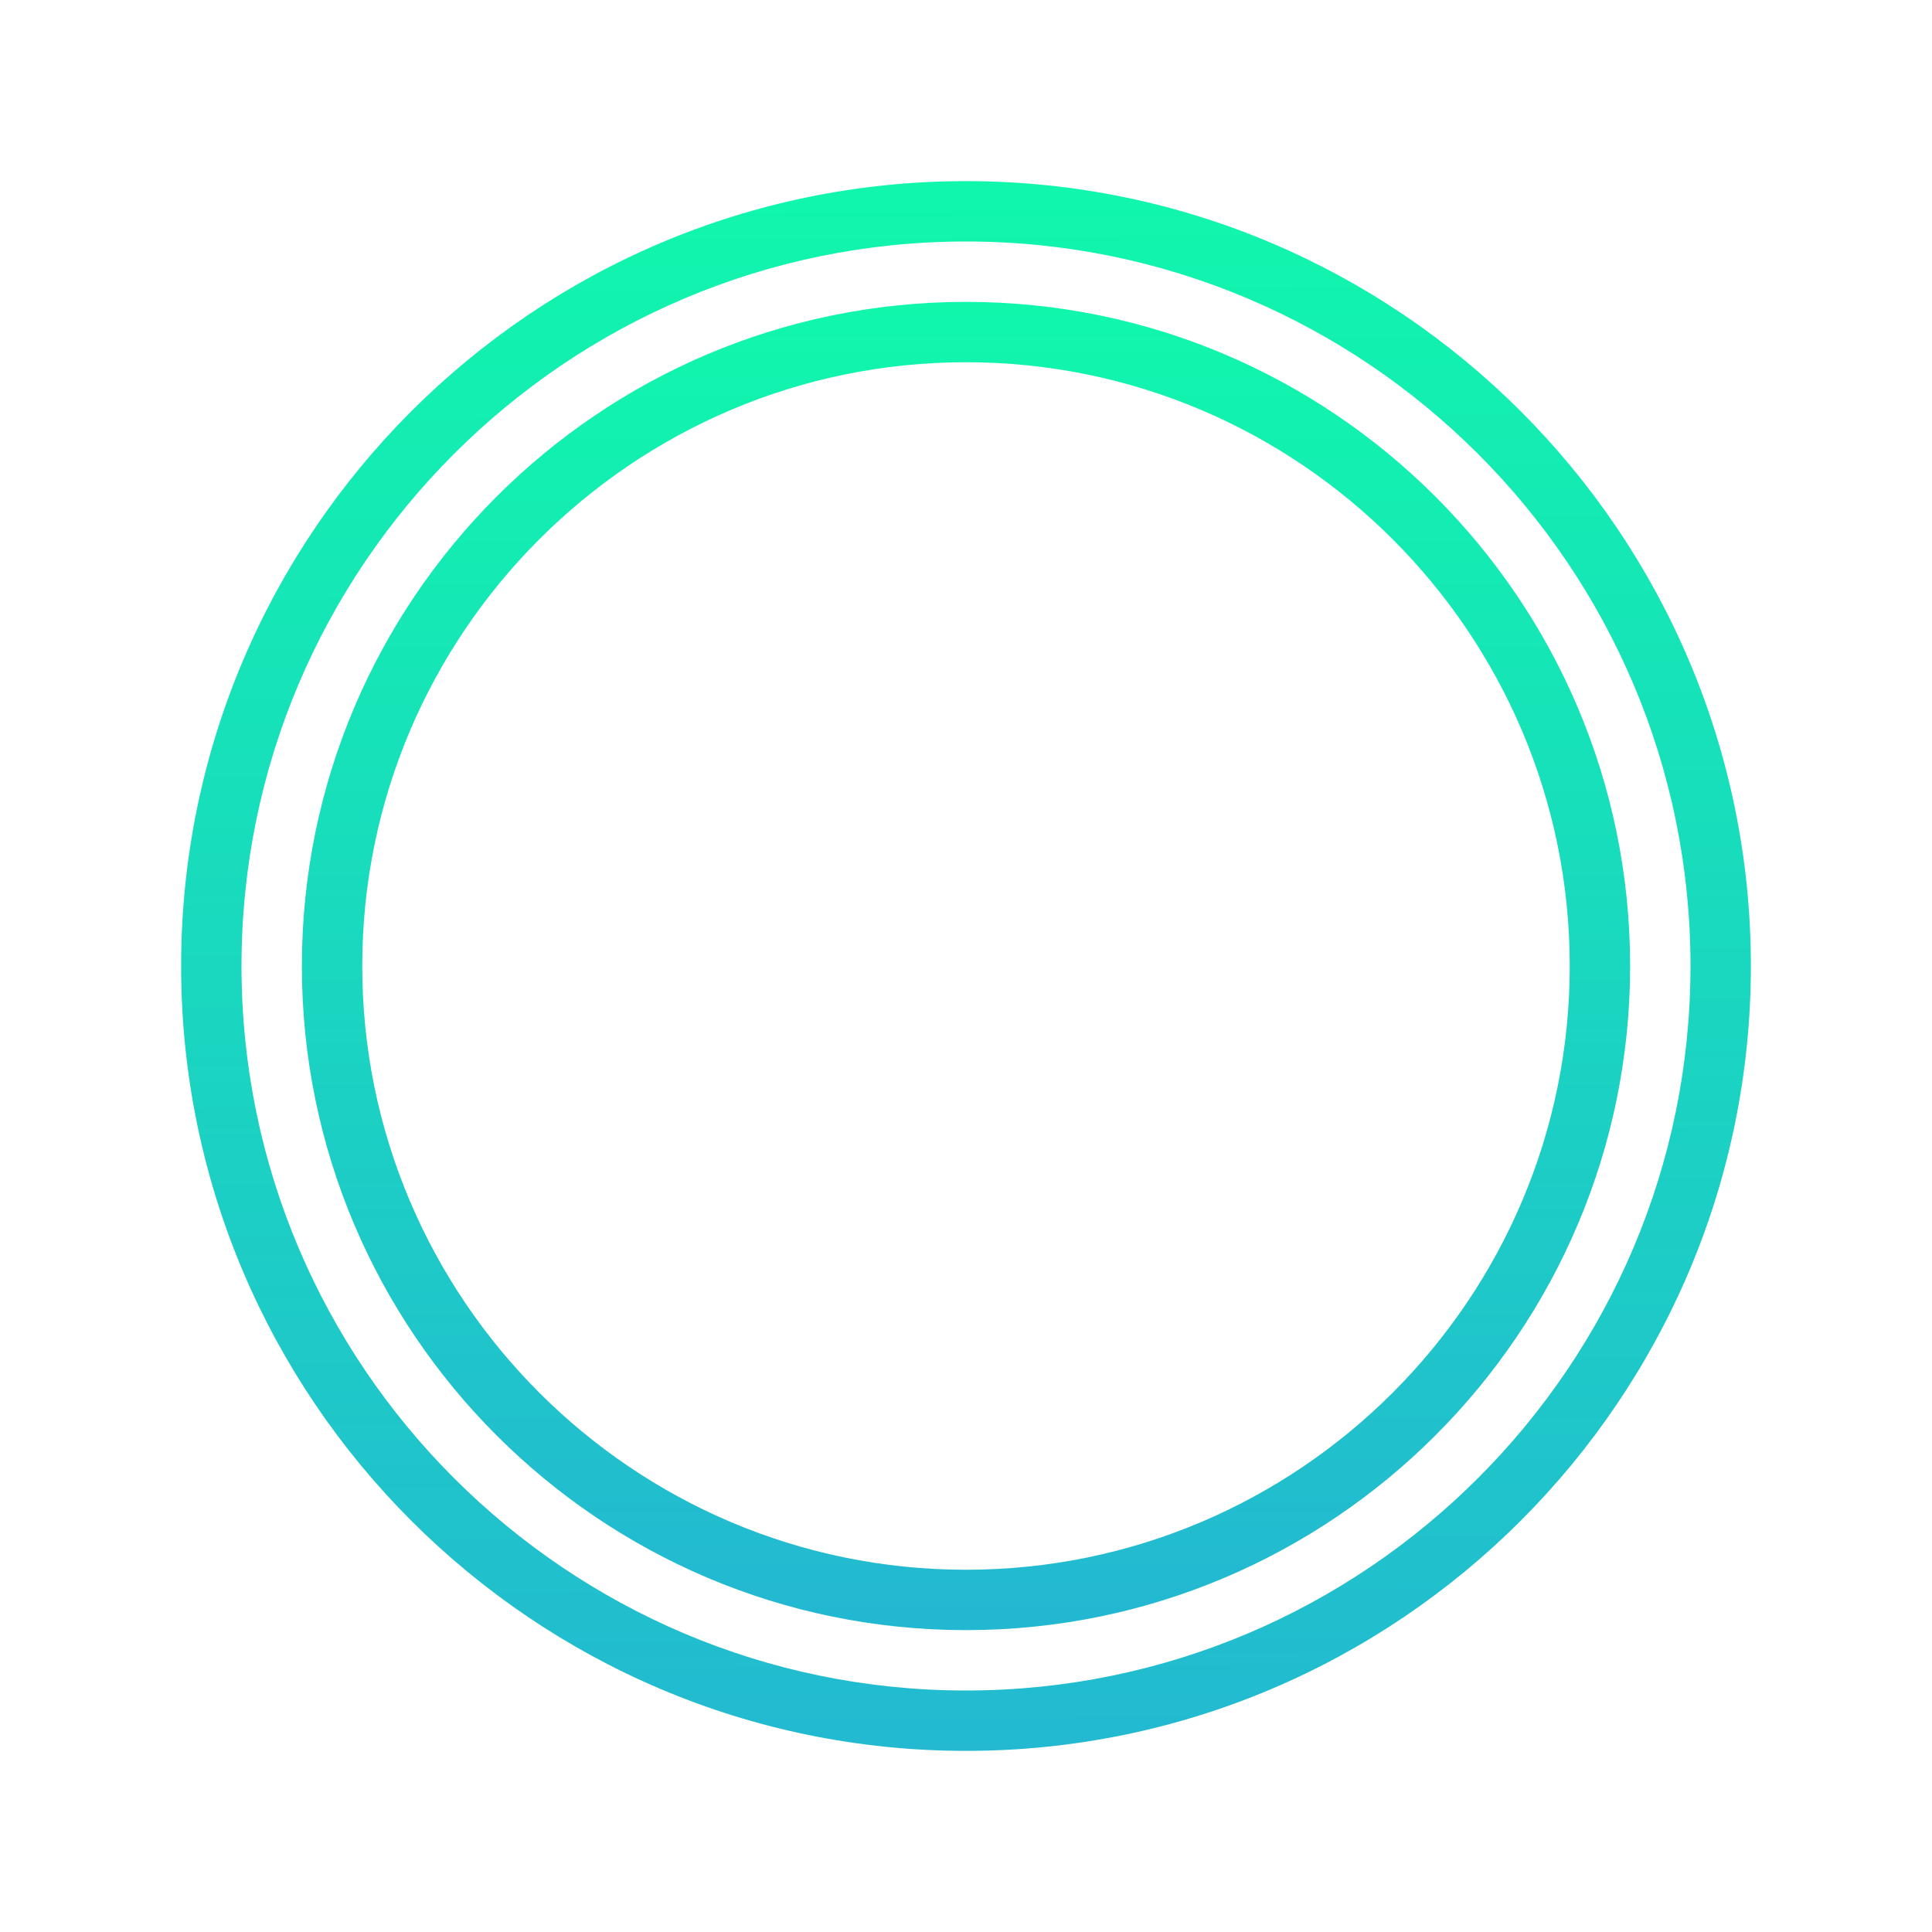 <?xml version="1.0" encoding="UTF-8"?>
<svg xmlns="http://www.w3.org/2000/svg" xmlns:xlink="http://www.w3.org/1999/xlink" viewBox="0 0 64 64" width="64px" height="64px">
<defs>
<linearGradient id="linear0" gradientUnits="userSpaceOnUse" x1="31.877" y1="5.753" x2="32.127" y2="59.003" >
<stop offset="0" style="stop-color:rgb(6.275%,96.863%,67.451%);stop-opacity:1;"/>
<stop offset="1" style="stop-color:rgb(13.725%,72.157%,82.353%);stop-opacity:1;"/>
</linearGradient>
<linearGradient id="linear1" gradientUnits="userSpaceOnUse" x1="32" y1="10" x2="32" y2="53.546" >
<stop offset="0" style="stop-color:rgb(6.275%,96.863%,67.451%);stop-opacity:1;"/>
<stop offset="1" style="stop-color:rgb(13.725%,72.157%,82.353%);stop-opacity:1;"/>
</linearGradient>
</defs>
<g id="surface190026625">
<path style=" stroke:none;fill-rule:nonzero;fill:url(#linear0);" d="M 32 58 C 17.664 58 6 46.336 6 32 C 6 17.664 17.664 6 32 6 C 46.336 6 58 17.664 58 32 C 58 46.336 46.336 58 32 58 Z M 32 8 C 18.766 8 8 18.766 8 32 C 8 45.234 18.766 56 32 56 C 45.234 56 56 45.234 56 32 C 56 18.766 45.234 8 32 8 Z M 32 8 "/>
<path style=" stroke:none;fill-rule:nonzero;fill:url(#linear1);" d="M 32 54 C 19.867 54 10 44.133 10 32 C 10 19.867 19.867 10 32 10 C 44.133 10 54 19.867 54 32 C 54 44.133 44.133 54 32 54 Z M 32 12 C 20.973 12 12 20.973 12 32 C 12 43.027 20.973 52 32 52 C 43.027 52 52 43.027 52 32 C 52 20.973 43.027 12 32 12 Z M 32 12 "/>
</g>
</svg>
